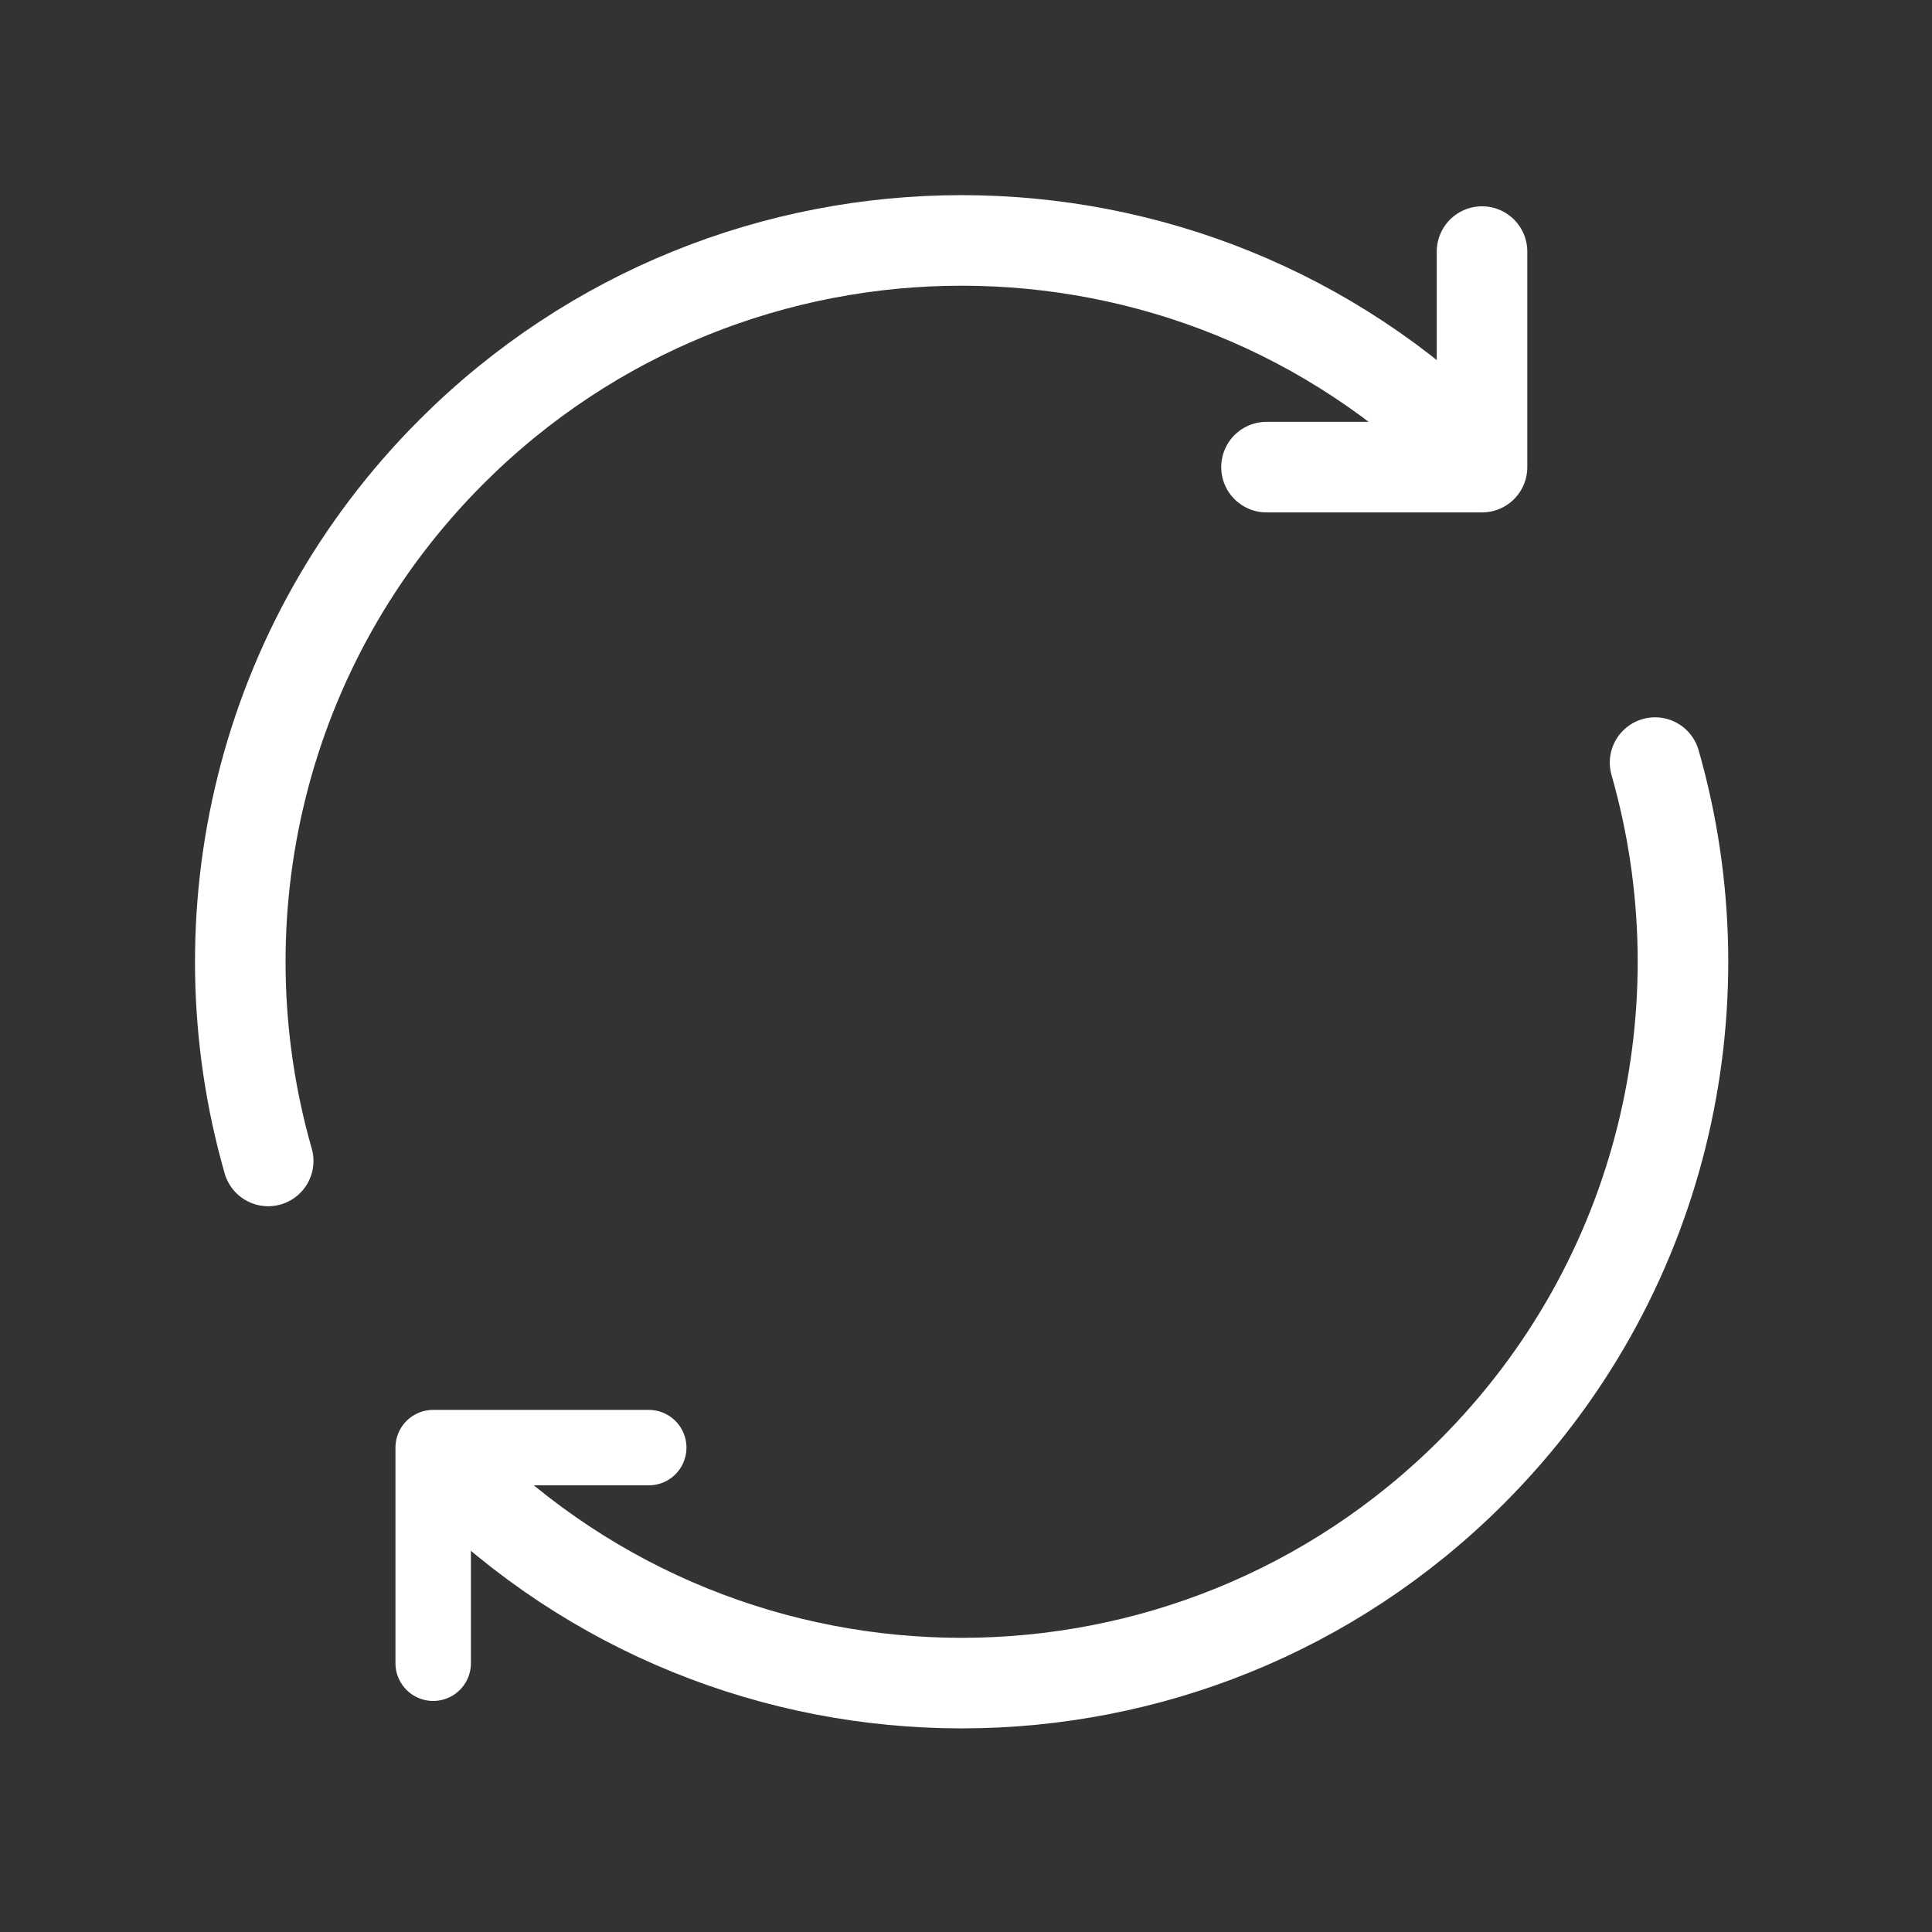 <svg xmlns="http://www.w3.org/2000/svg" fill="none" viewBox="0 0 32 32" height="32" width="32">
<rect x="0" y="0" width="32" height="32" fill="#333333" stroke="none"/>
<g clip-path="url(#clip0_53_4231)">
<path stroke-linecap="round" stroke-width="1.5" stroke="white" d="M7.479 24.378C12.145 29.044 19.71 29.044 24.376 24.378C27.557 21.197 28.569 16.669 27.413 12.631M24.376 7.481C19.71 2.816 12.145 2.816 7.479 7.481C4.299 10.662 3.286 15.19 4.442 19.229"></path>
<path stroke-linejoin="round" stroke-linecap="round" stroke-width="1.5" stroke="white" d="M20.977 7.737L24.547 7.737L24.547 4.167"></path>
<path stroke-linejoin="round" stroke-linecap="round" stroke-width="1.25" stroke="white" d="M10.745 23.977L7.175 23.977L7.175 27.548"></path>
</g>
<defs>
<clipPath id="clip0_53_4231">
<rect fill="white" height="32" width="32"></rect>
</clipPath>
</defs>
</svg>
